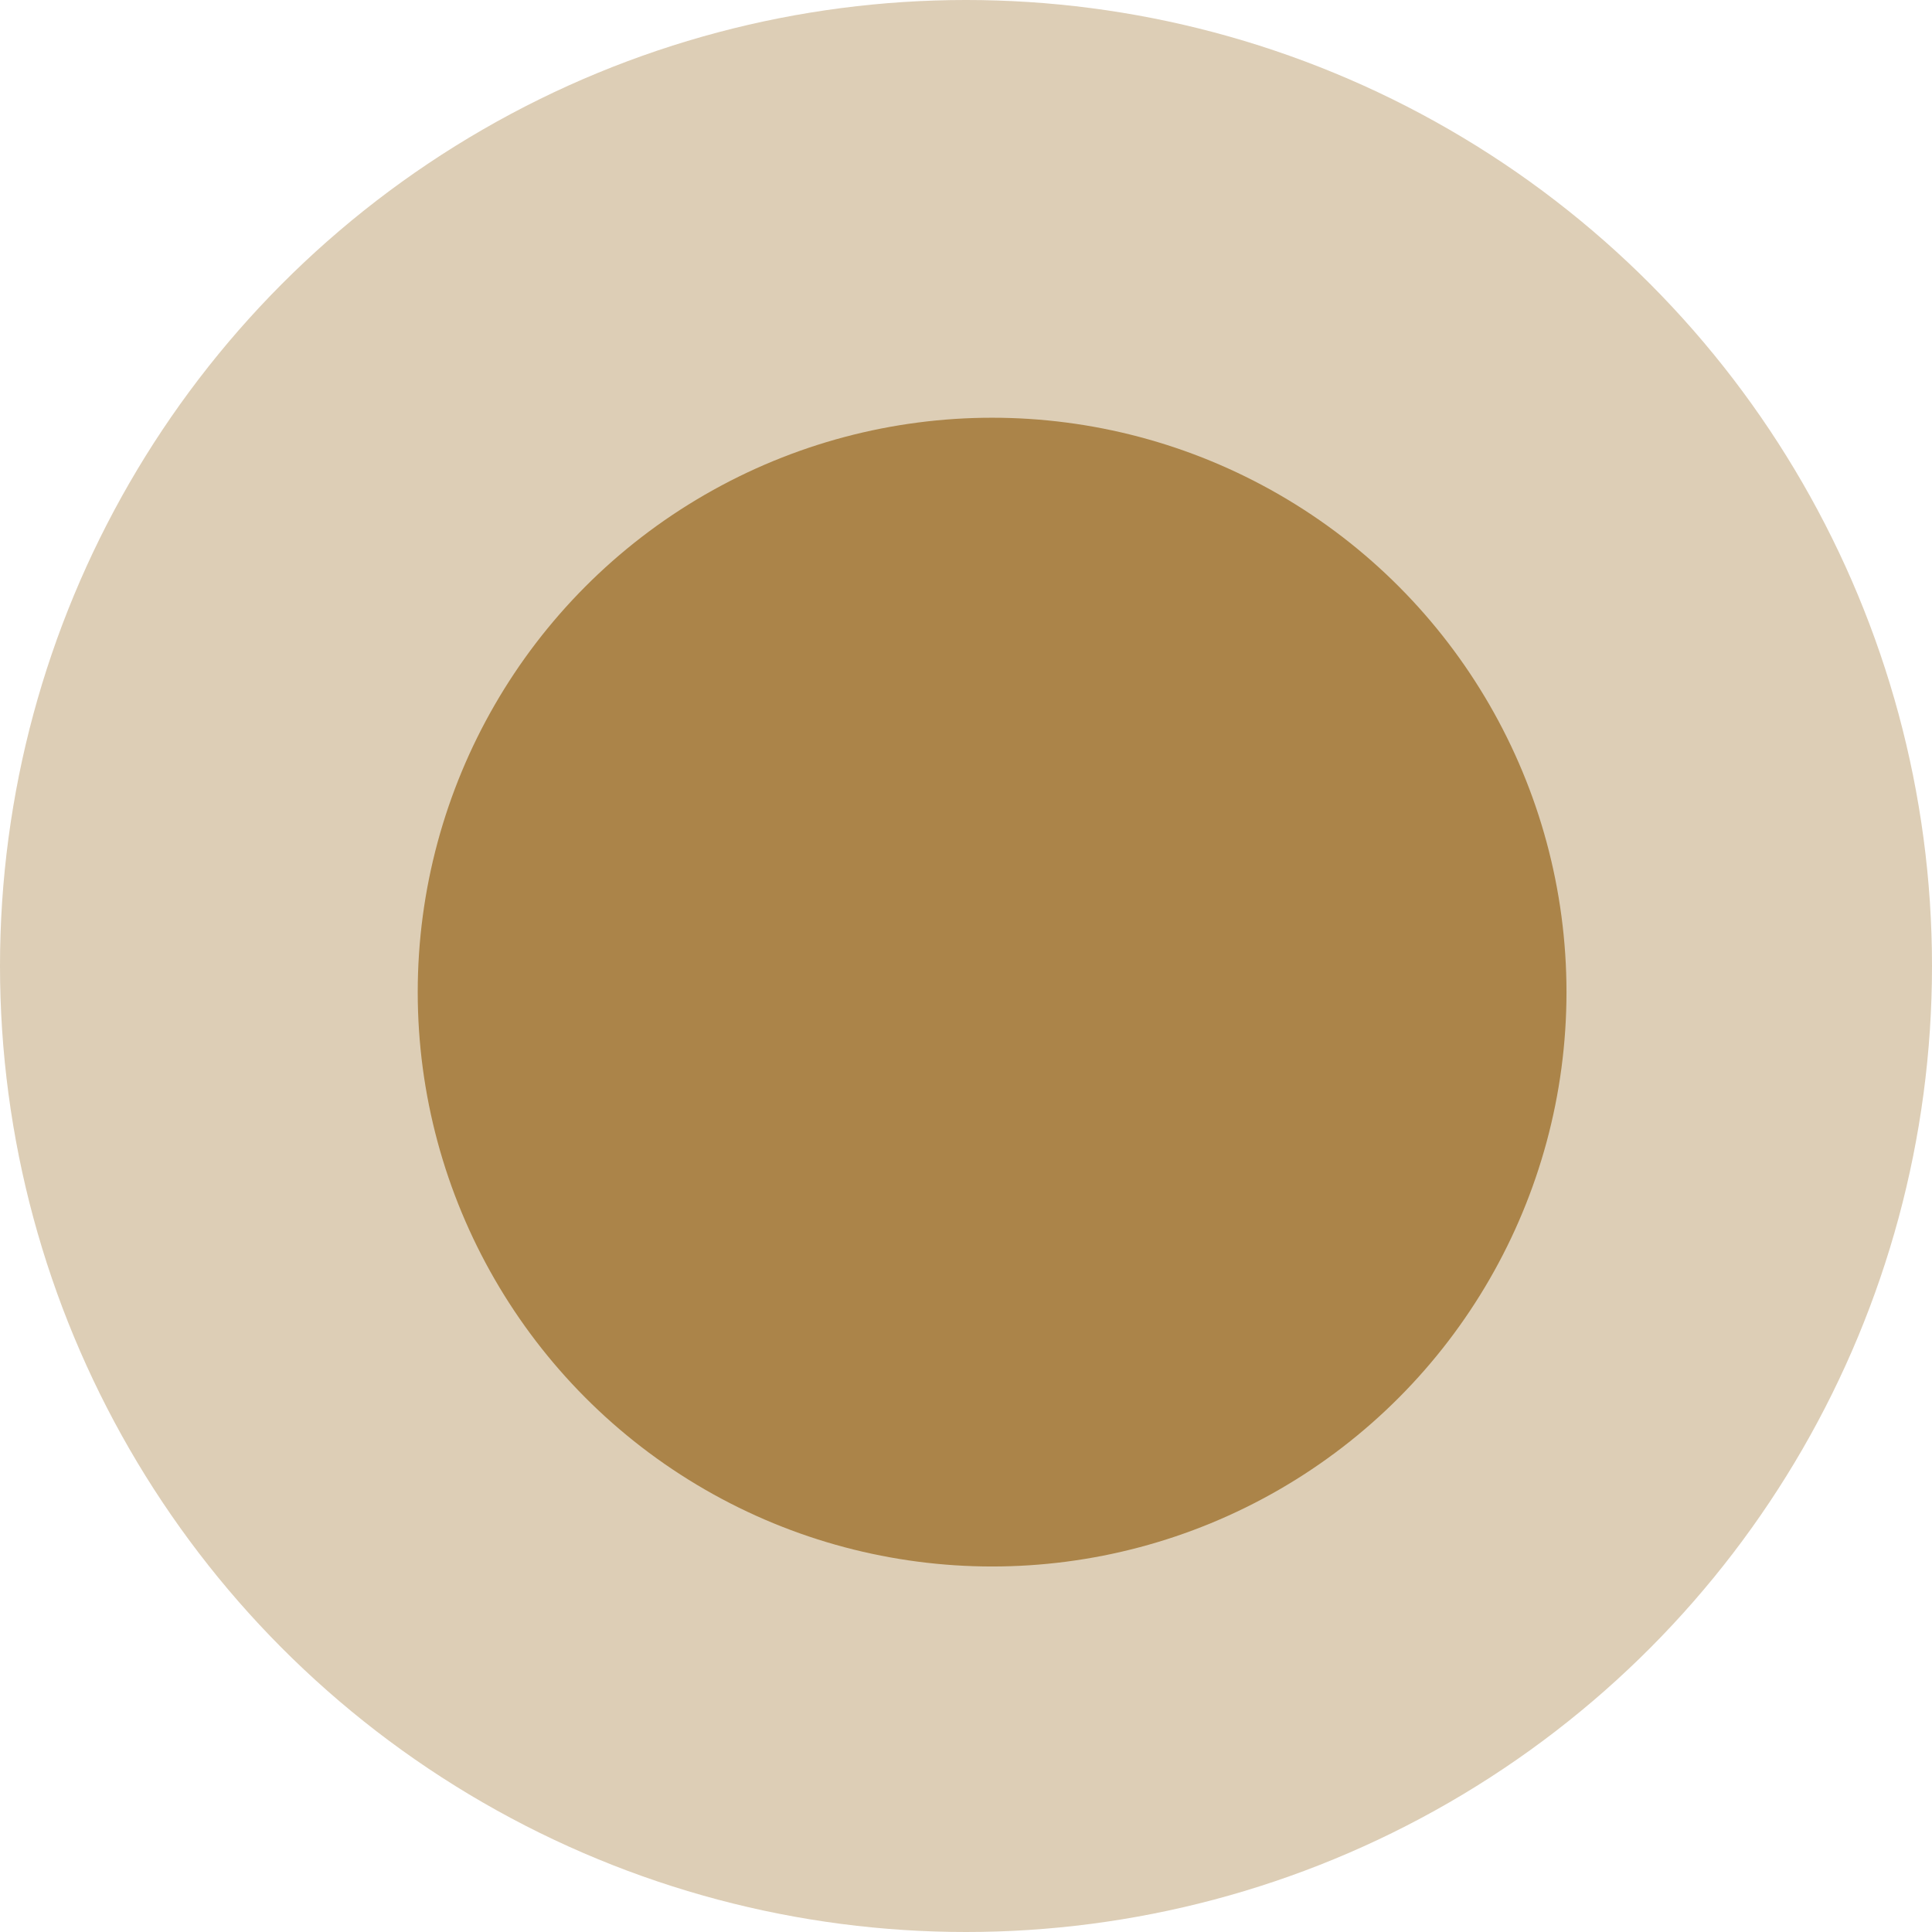 <?xml version="1.0" encoding="UTF-8"?> <svg xmlns="http://www.w3.org/2000/svg" width="37" height="37" viewBox="0 0 37 37" fill="none"> <circle cx="19" cy="19" r="11" fill="#AB8449"></circle> <circle cx="18.5" cy="18.5" r="18.5" fill="#AB8449" fill-opacity="0.4"></circle> </svg> 